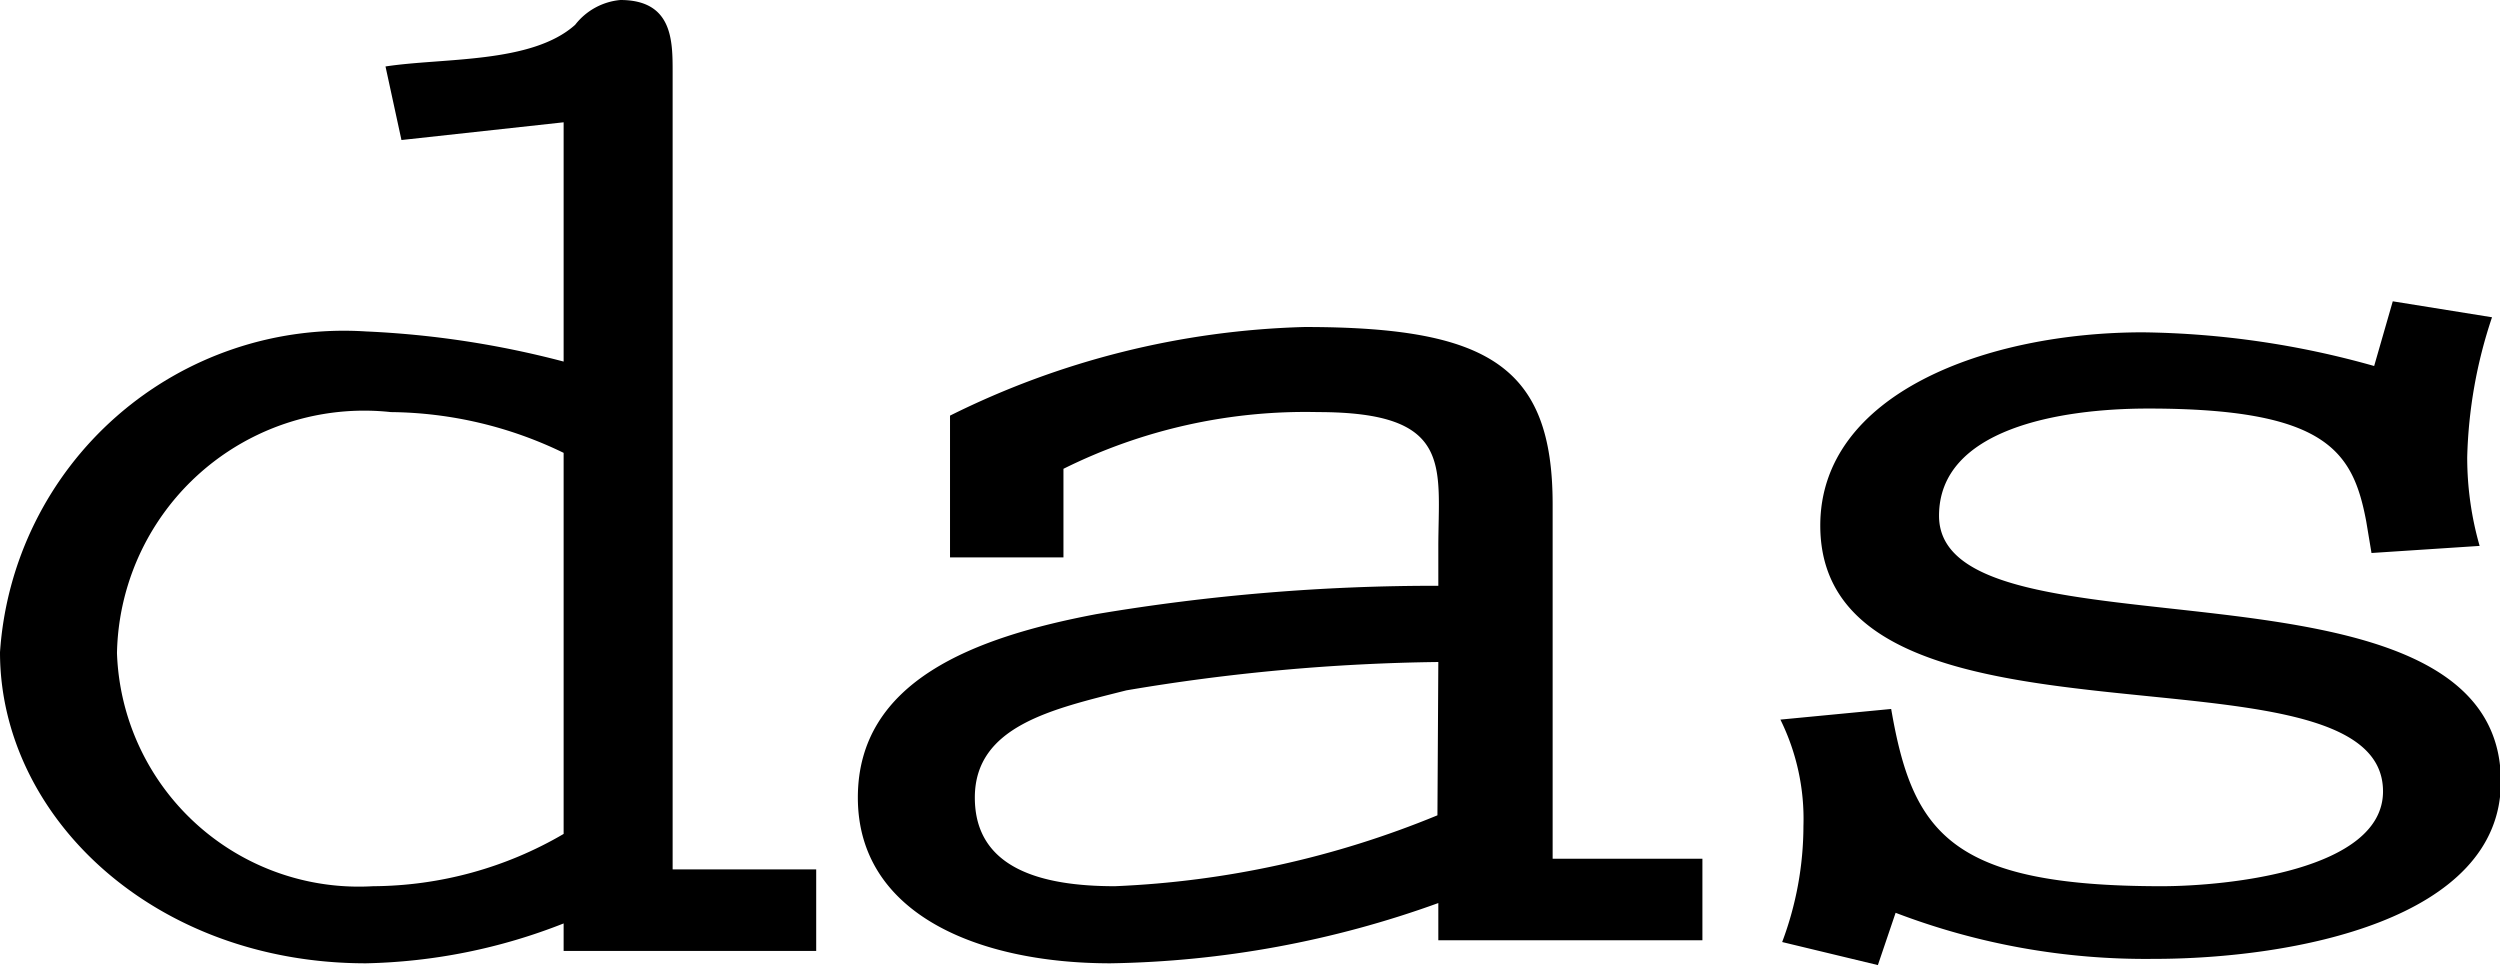 <svg xmlns="http://www.w3.org/2000/svg" viewBox="0 0 28.21 10.94"><title>Ativo 12-Totem Base-02</title><g id="Camada_2" data-name="Camada 2"><g id="Camada_1-2" data-name="Camada 1"><path d="M6.36,10.42a6.42,6.42,0,0,1-2.23.45C1.73,10.87,0,9.21,0,7.36A3.89,3.89,0,0,1,4.13,3.74a10.55,10.55,0,0,1,2.23.34V1.38l-1.83.2L4.35.75C5,.65,6,.72,6.49.28A.73.73,0,0,1,7,0c.59,0,.59.46.59.81v9H9.21v.92H6.36Zm0-5.31a4.55,4.55,0,0,0-1.95-.46A2.79,2.79,0,0,0,1.32,7.37,2.73,2.73,0,0,0,4.21,10a4.3,4.3,0,0,0,2.15-.59Z"></path><path d="M16.23,10.19a11.37,11.37,0,0,1-3.7.68c-1.48,0-2.85-.55-2.85-1.87S11,7.19,12.37,6.93a23,23,0,0,1,3.86-.32V6.18c0-.92.18-1.53-1.36-1.53A6.13,6.13,0,0,0,12,5.29v1H10.72V4.69a9.54,9.54,0,0,1,4-1c2.07,0,2.8.44,2.8,2v4h1.69v.92H16.23Zm0-2.72a22.58,22.58,0,0,0-3.52.32C11.88,8,11,8.19,11,9s.77,1,1.58,1a10.7,10.7,0,0,0,3.64-.8Z"></path><path d="M27,3.4l1.12.18a5.36,5.36,0,0,0-.28,1.58,3.63,3.63,0,0,0,.14,1l-1.22.08-.06-.36c-.15-.79-.45-1.27-2.46-1.27-1,0-2.36.23-2.36,1.21,0,1.72,6.34.24,6.34,3,0,1.56-2.34,2-3.92,2a7.9,7.9,0,0,1-2.91-.52l-.2.59-1.08-.26a3.74,3.74,0,0,0,.24-1.31,2.53,2.53,0,0,0-.26-1.2L21.34,8C21.58,9.39,22,10,24.39,10c.75,0,2.5-.18,2.5-1.07,0-1.81-6.35-.2-6.35-3,0-1.49,1.88-2.18,3.64-2.18a10,10,0,0,1,2.61.38Z"></path></g></g></svg>